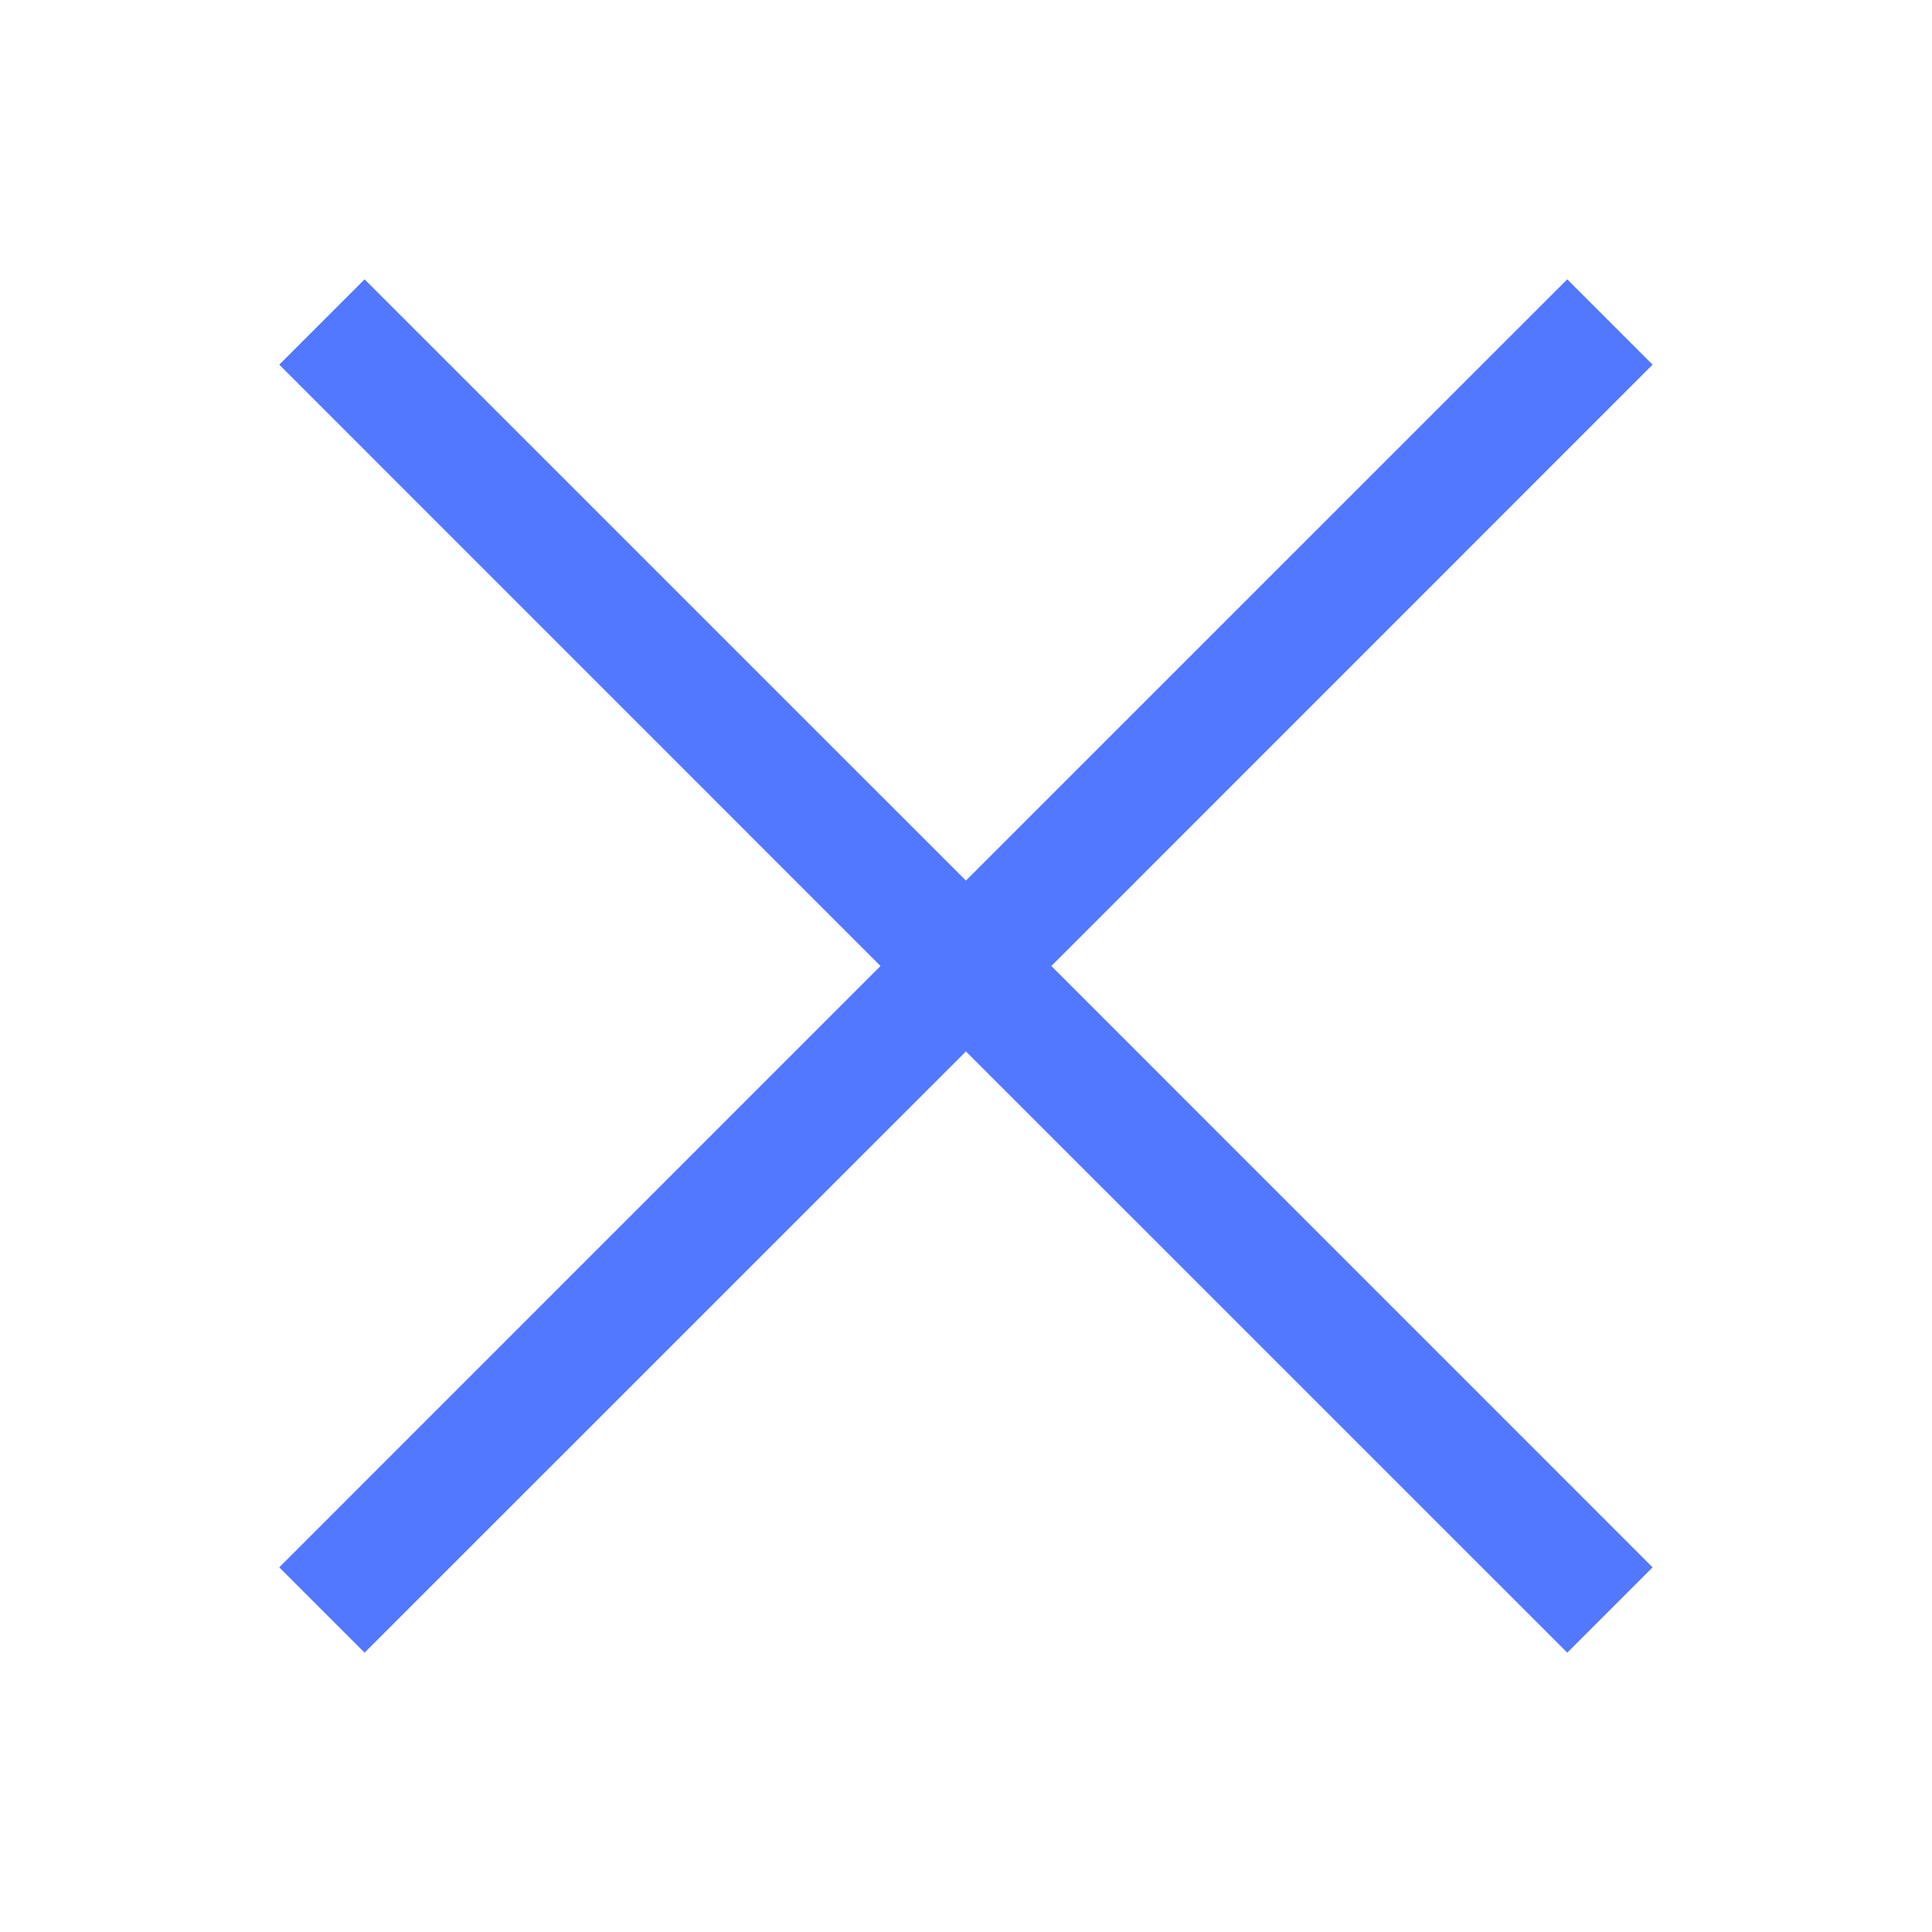 <svg width="24" height="24" viewBox="0 0 24 24" fill="none" xmlns="http://www.w3.org/2000/svg">
<path fill-rule="evenodd" clip-rule="evenodd" d="M13.06 12L20.529 4.53L19.469 3.47L11.999 10.939L4.529 3.47L3.469 4.53L10.938 12L3.469 19.47L4.529 20.53L11.999 13.061L19.469 20.53L20.529 19.47L13.06 12Z" fill="#5178FF"/>
</svg>
